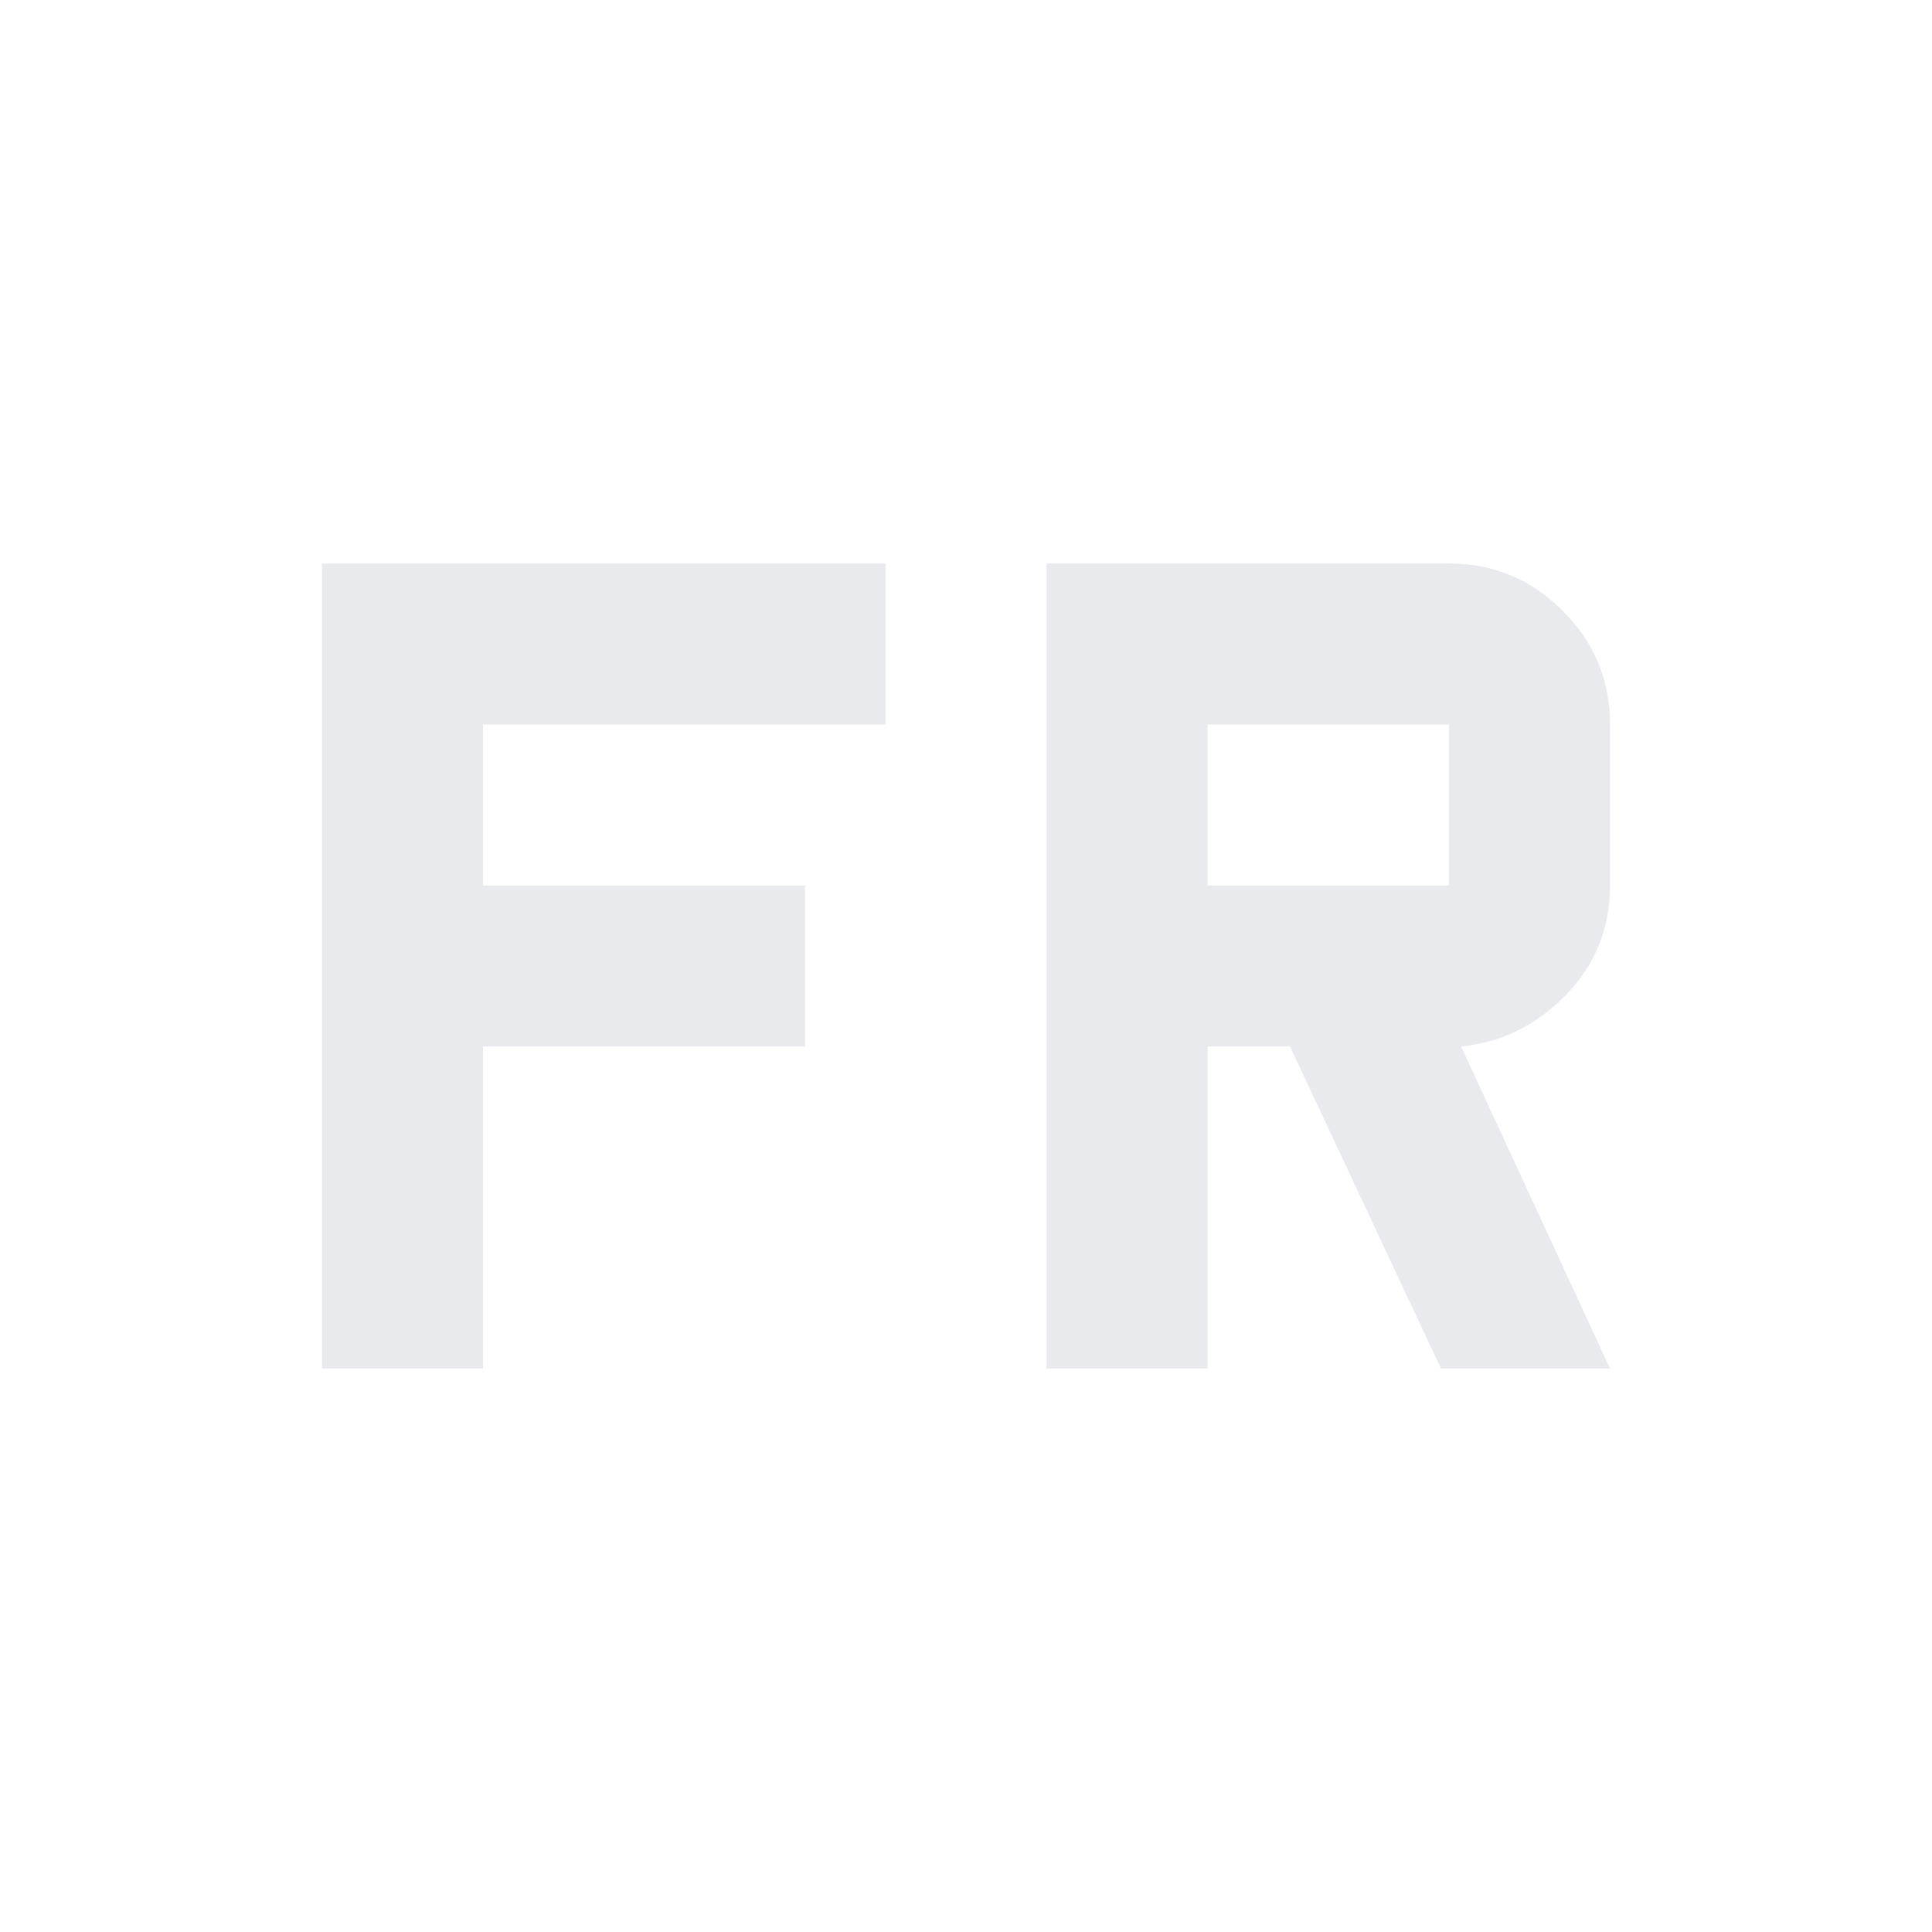 <svg xmlns="http://www.w3.org/2000/svg" height="24px" viewBox="0 -960 960 960" width="24px" fill="#e8eaed"><path d="M160-280v-400h280v80H240v80h160v80H240v160h-80Zm360 0v-400h200q33 0 56.5 23.5T800-600v80q0 32-22 54.5T726-440l74 160h-84l-75-160h-41v160h-80Zm80-240h120v-80H600v80Z"/></svg>
